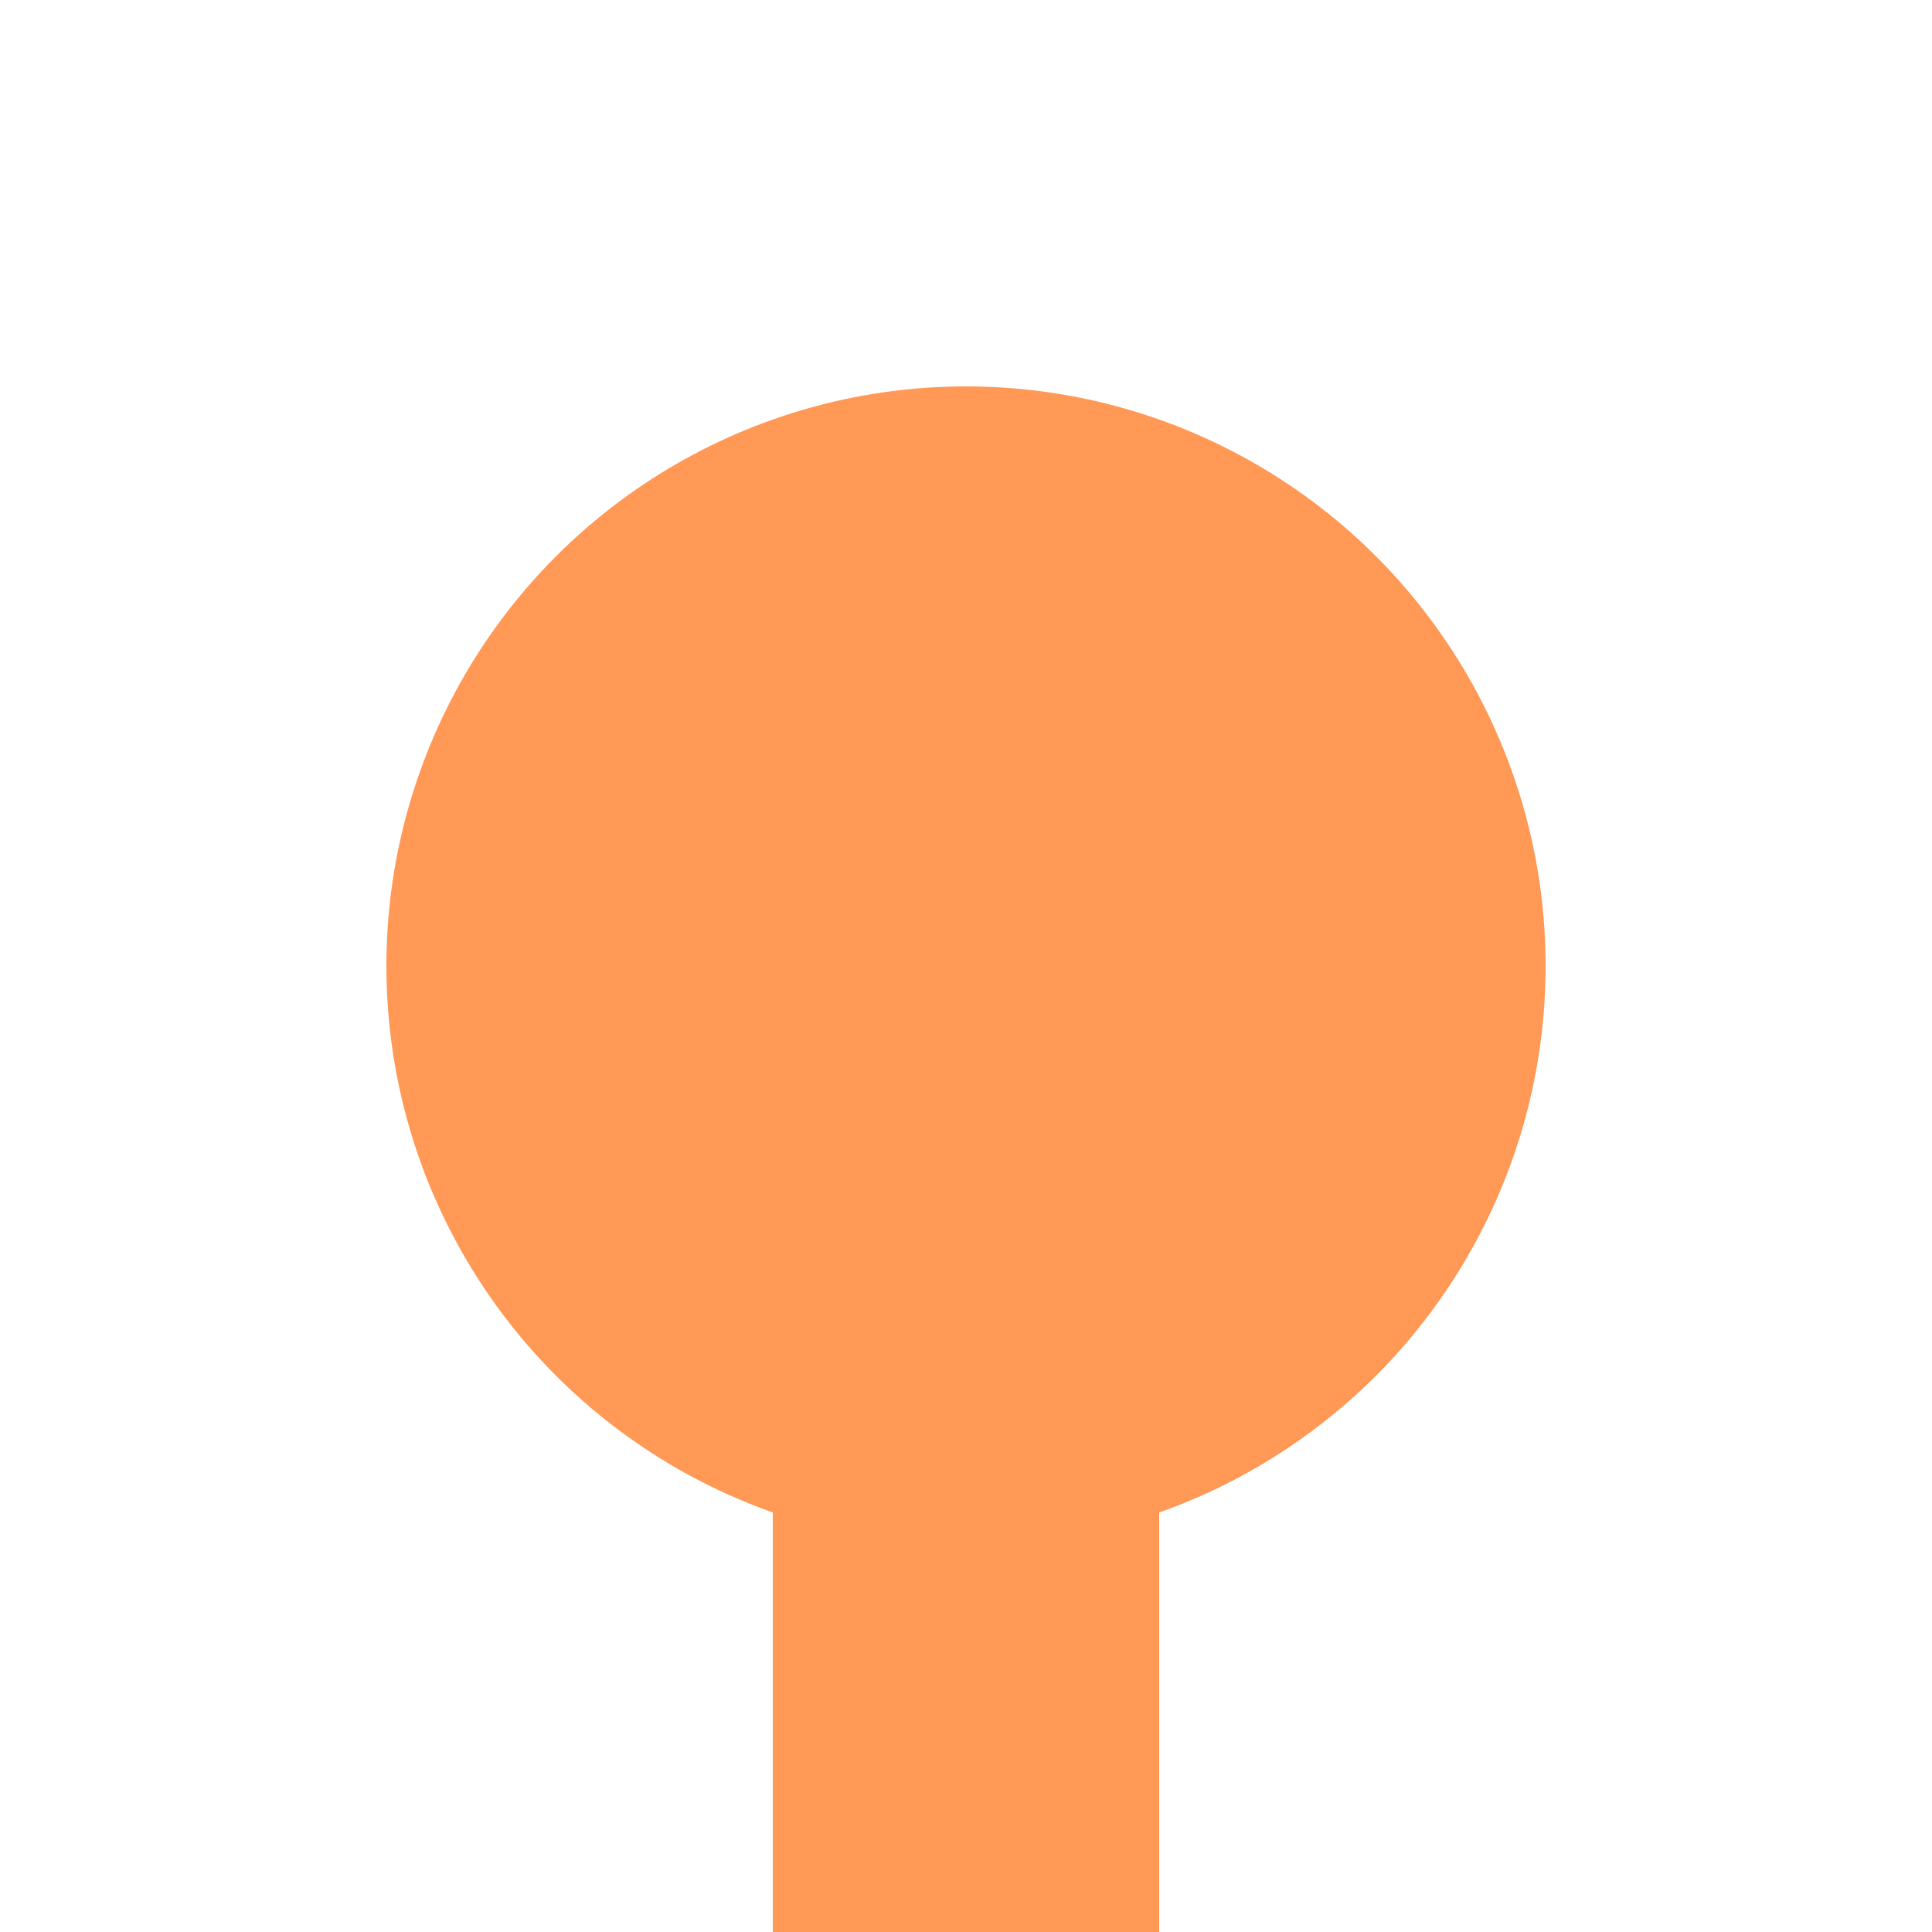 <?xml version="1.0" encoding="UTF-8"?>
<svg xmlns="http://www.w3.org/2000/svg" width="500" height="500">
 <title>exKBHFa orange</title>
 <path stroke="#FF9955" d="M 250,250 V 500" stroke-width="100"/>
 <circle fill="#FF9955" cx="250" cy="250" r="150"/>
</svg>